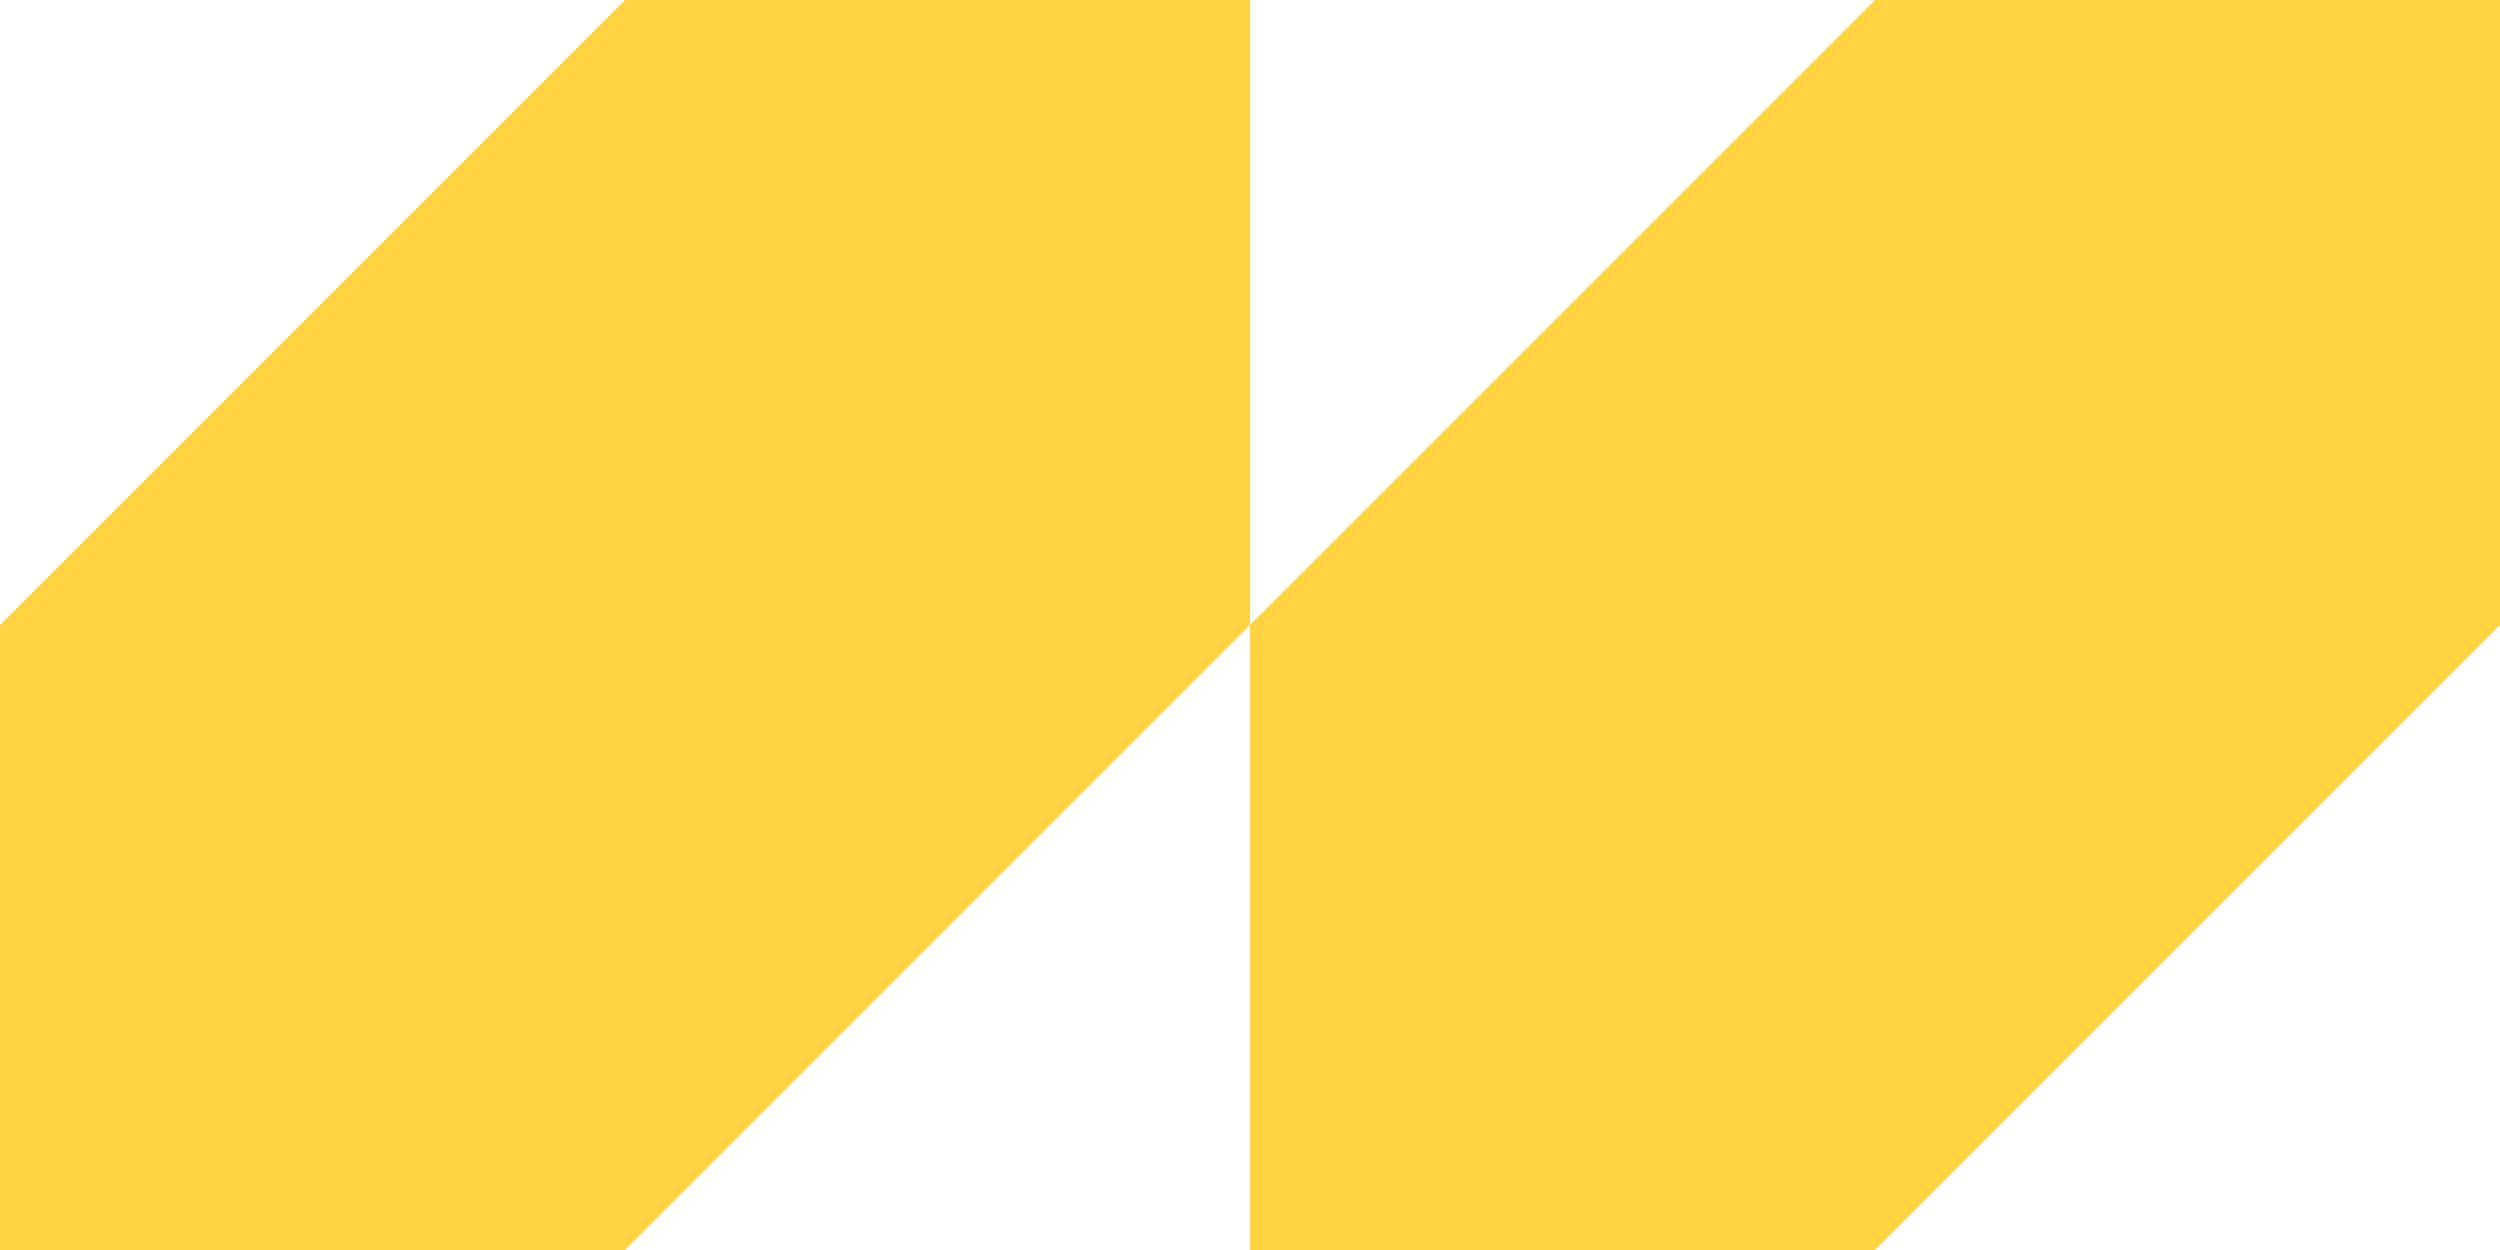 <svg width="80" height="40" viewBox="0 0 80 40" fill="none" xmlns="http://www.w3.org/2000/svg">
<g clip-path="url(#clip0_2734_2138)">
<path d="M80 0V19.999L59.999 40H40V20.001L60.001 0H80Z" fill="#FFD342"/>
<path d="M20.001 0H40V19.999L19.999 40H0V20.001L20.001 0Z" fill="#FFD342"/>
</g>
<defs>
<clipPath id="clip0_2734_2138">
<rect width="80" height="40" fill="white"/>
</clipPath>
</defs>
</svg>
